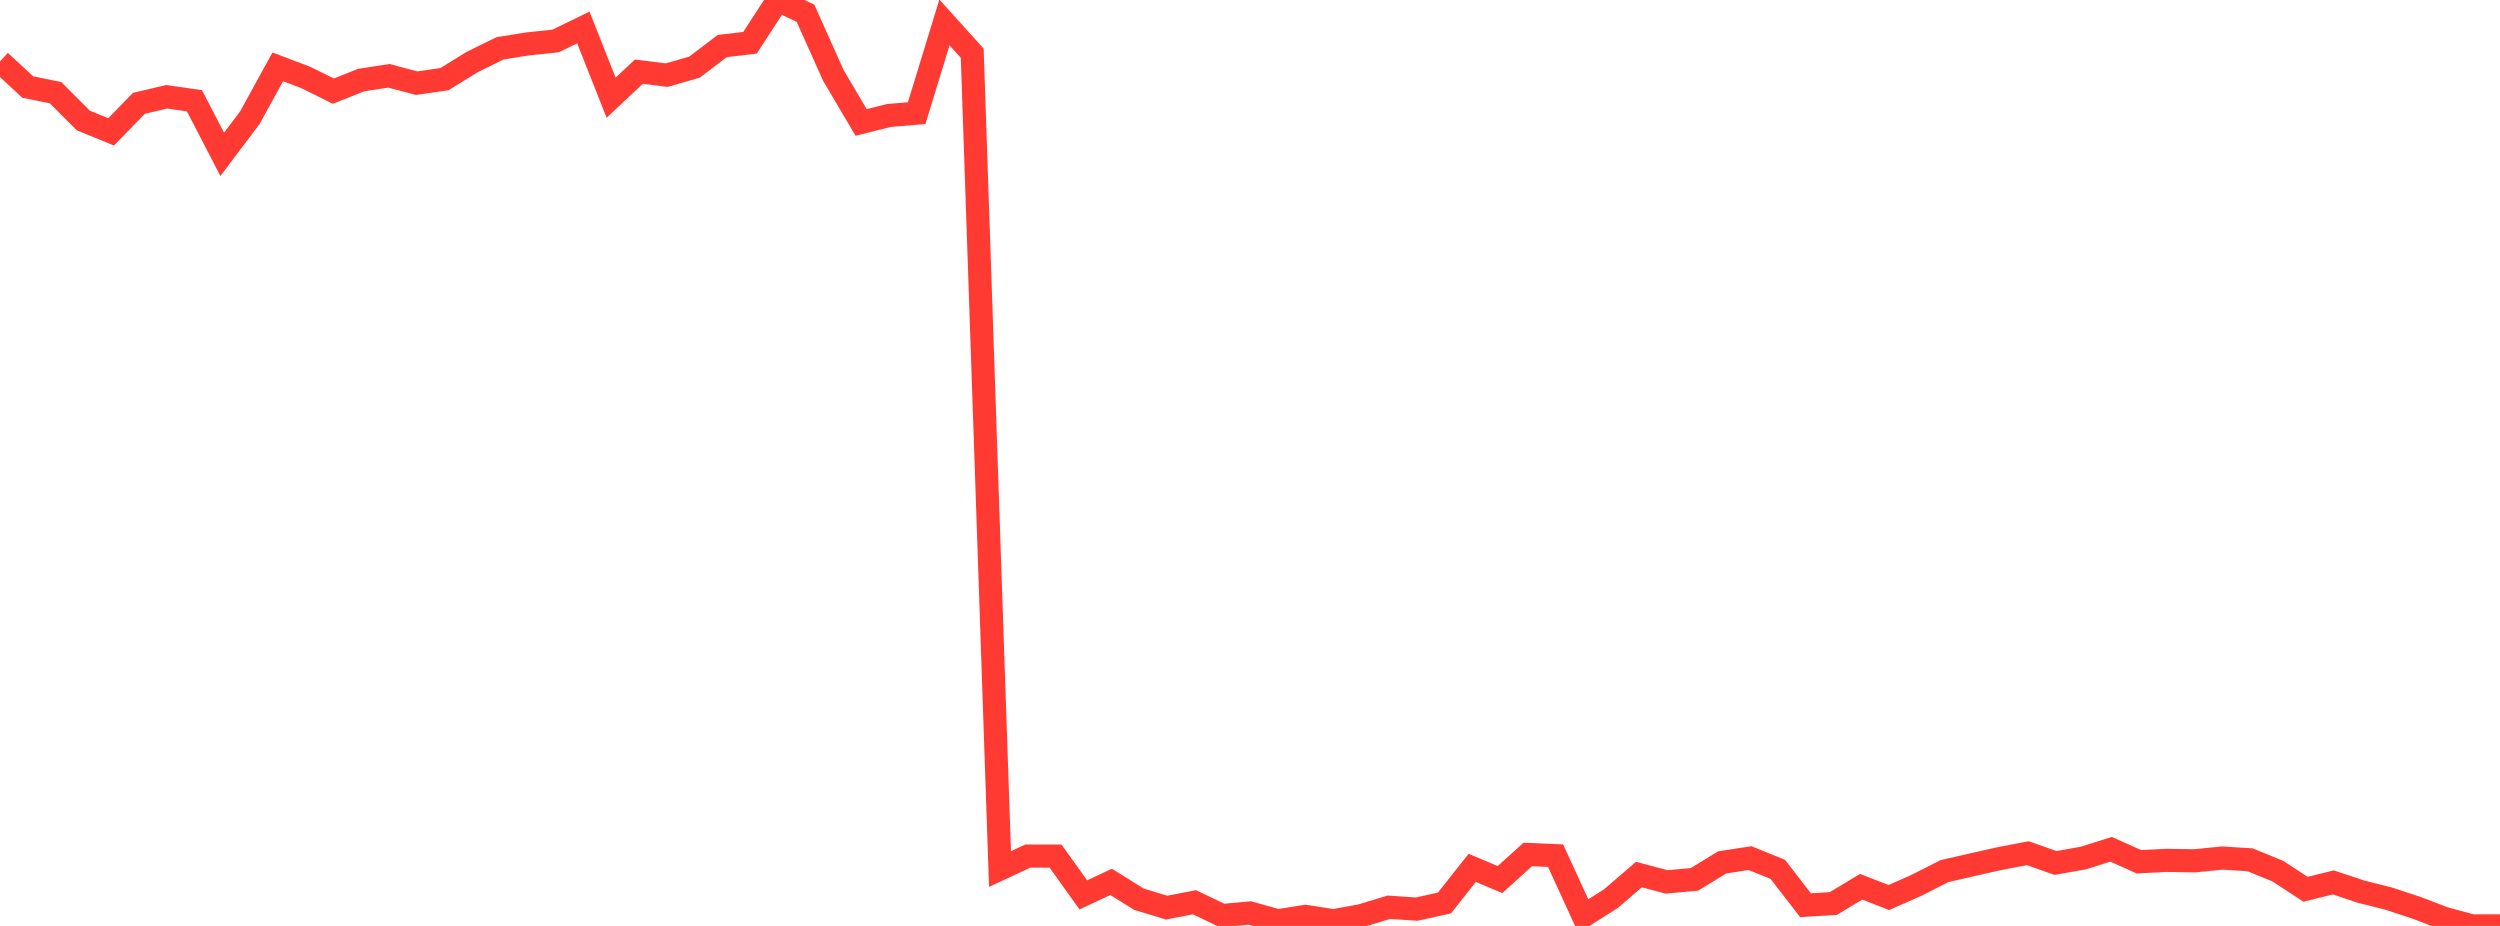 <?xml version="1.0" standalone="no"?>
<!DOCTYPE svg PUBLIC "-//W3C//DTD SVG 1.1//EN" "http://www.w3.org/Graphics/SVG/1.1/DTD/svg11.dtd">

<svg width="135" height="50" viewBox="0 0 135 50" preserveAspectRatio="none" 
  xmlns="http://www.w3.org/2000/svg"
  xmlns:xlink="http://www.w3.org/1999/xlink">


<polyline points="0.0, 3.315 1.5, 4.7 3.0, 5.005 4.5, 6.506 6.0, 7.121 7.5, 5.58 9.0, 5.227 10.5, 5.44 12.0, 8.335 13.5, 6.344 15.0, 3.61 16.5, 4.178 18.0, 4.921 19.5, 4.324 21.0, 4.093 22.5, 4.492 24.0, 4.274 25.5, 3.348 27.0, 2.611 28.5, 2.369 30.0, 2.214 31.5, 1.483 33.0, 5.275 34.5, 3.869 36.0, 4.058 37.5, 3.626 39, 2.488 40.5, 2.309 42.0, 0.0 43.5, 0.72 45.0, 4.069 46.5, 6.612 48.0, 6.236 49.5, 6.111 51.0, 1.212 52.5, 2.874 54.0, 46.927 55.5, 46.229 57.0, 46.229 58.5, 48.324 60.0, 47.621 61.5, 48.556 63.0, 49.012 64.5, 48.721 66.0, 49.438 67.5, 49.301 69.0, 49.722 70.5, 49.485 72.0, 49.72 73.5, 49.447 75.0, 48.99 76.5, 49.093 78, 48.762 79.5, 46.865 81.0, 47.497 82.5, 46.141 84.0, 46.206 85.5, 49.472 87.0, 48.519 88.5, 47.226 90.0, 47.623 91.5, 47.486 93.0, 46.569 94.5, 46.338 96.0, 46.945 97.5, 48.882 99.0, 48.791 100.5, 47.885 102.0, 48.467 103.5, 47.803 105.0, 47.04 106.5, 46.696 108.0, 46.359 109.5, 46.072 111.0, 46.601 112.5, 46.333 114.0, 45.861 115.5, 46.535 117.0, 46.46 118.5, 46.484 120.0, 46.335 121.5, 46.428 123.0, 47.04 124.5, 48.02 126.0, 47.651 127.5, 48.151 129.0, 48.529 130.5, 49.023 132.0, 49.597 133.5, 50.0 135.0, 50.0" fill="none" stroke="#ff3a33" stroke-width="1.25"/>

</svg>